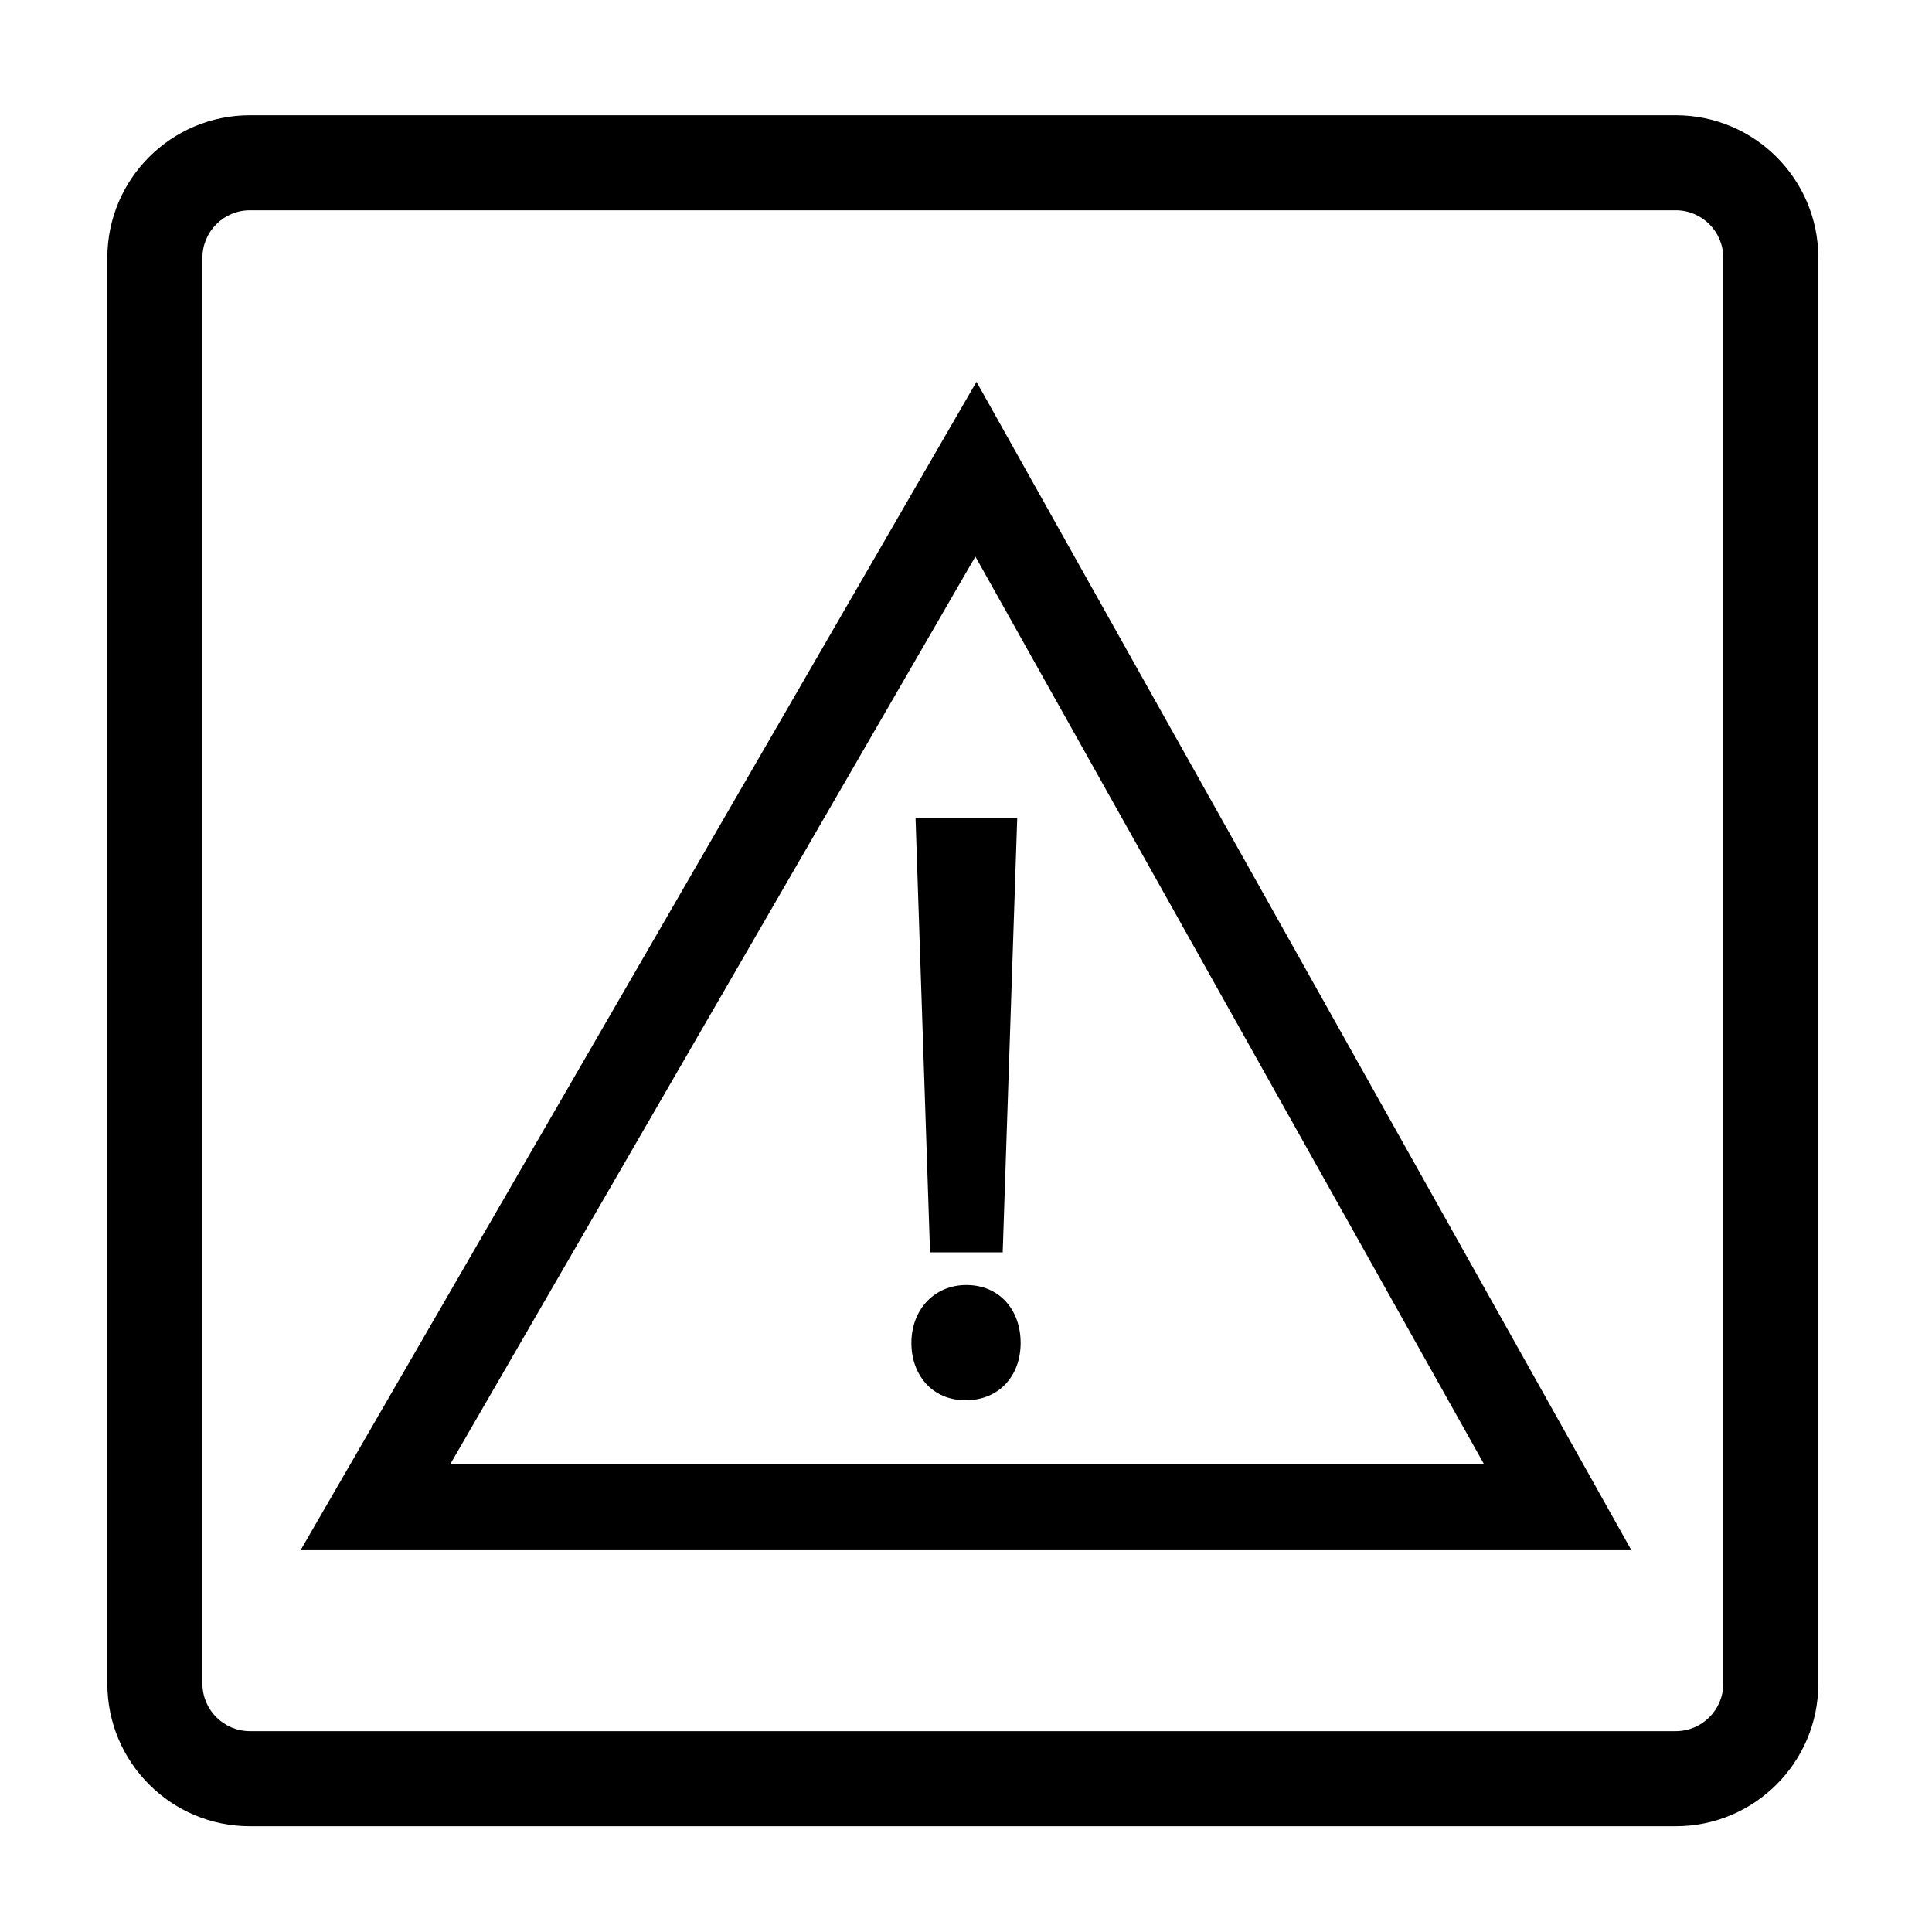 <?xml version="1.0" encoding="UTF-8"?>
<!-- Uploaded to: SVG Repo, www.svgrepo.com, Generator: SVG Repo Mixer Tools -->
<svg fill="#000000" width="800px" height="800px" version="1.1" viewBox="144 144 512 512" xmlns="http://www.w3.org/2000/svg">
 <g>
  <path d="m588.09 174.54h-377.86c-20.867 0-37.785 16.918-37.785 37.785v377.86c0 20.871 16.918 37.785 37.785 37.785h377.86c20.871 0 37.785-16.914 37.785-37.785v-377.86c0-20.867-16.91-37.785-37.785-37.785zm12.598 415.64c0 6.957-5.637 12.594-12.594 12.594h-377.86c-6.957 0-12.594-5.637-12.594-12.594v-377.86c0-6.957 5.637-12.594 12.594-12.594h377.86c6.957 0 12.594 5.637 12.594 12.594z"/>
  <path d="m223.66 554.81h352.67l-173.55-309.63zm39.738-22.918 139.09-240.4 134.72 240.4z"/>
  <path d="m400.09 484.54c-8.457 0-14.559 6.488-14.559 15.367 0 8.266 5.309 15.176 14.379 15.176 8.871 0 14.57-6.488 14.57-15.176-0.004-8.879-5.703-15.367-14.391-15.367z"/>
  <path d="m390.47 475.89h19.258l3.848-115.13h-26.949z"/>
 </g>
</svg>